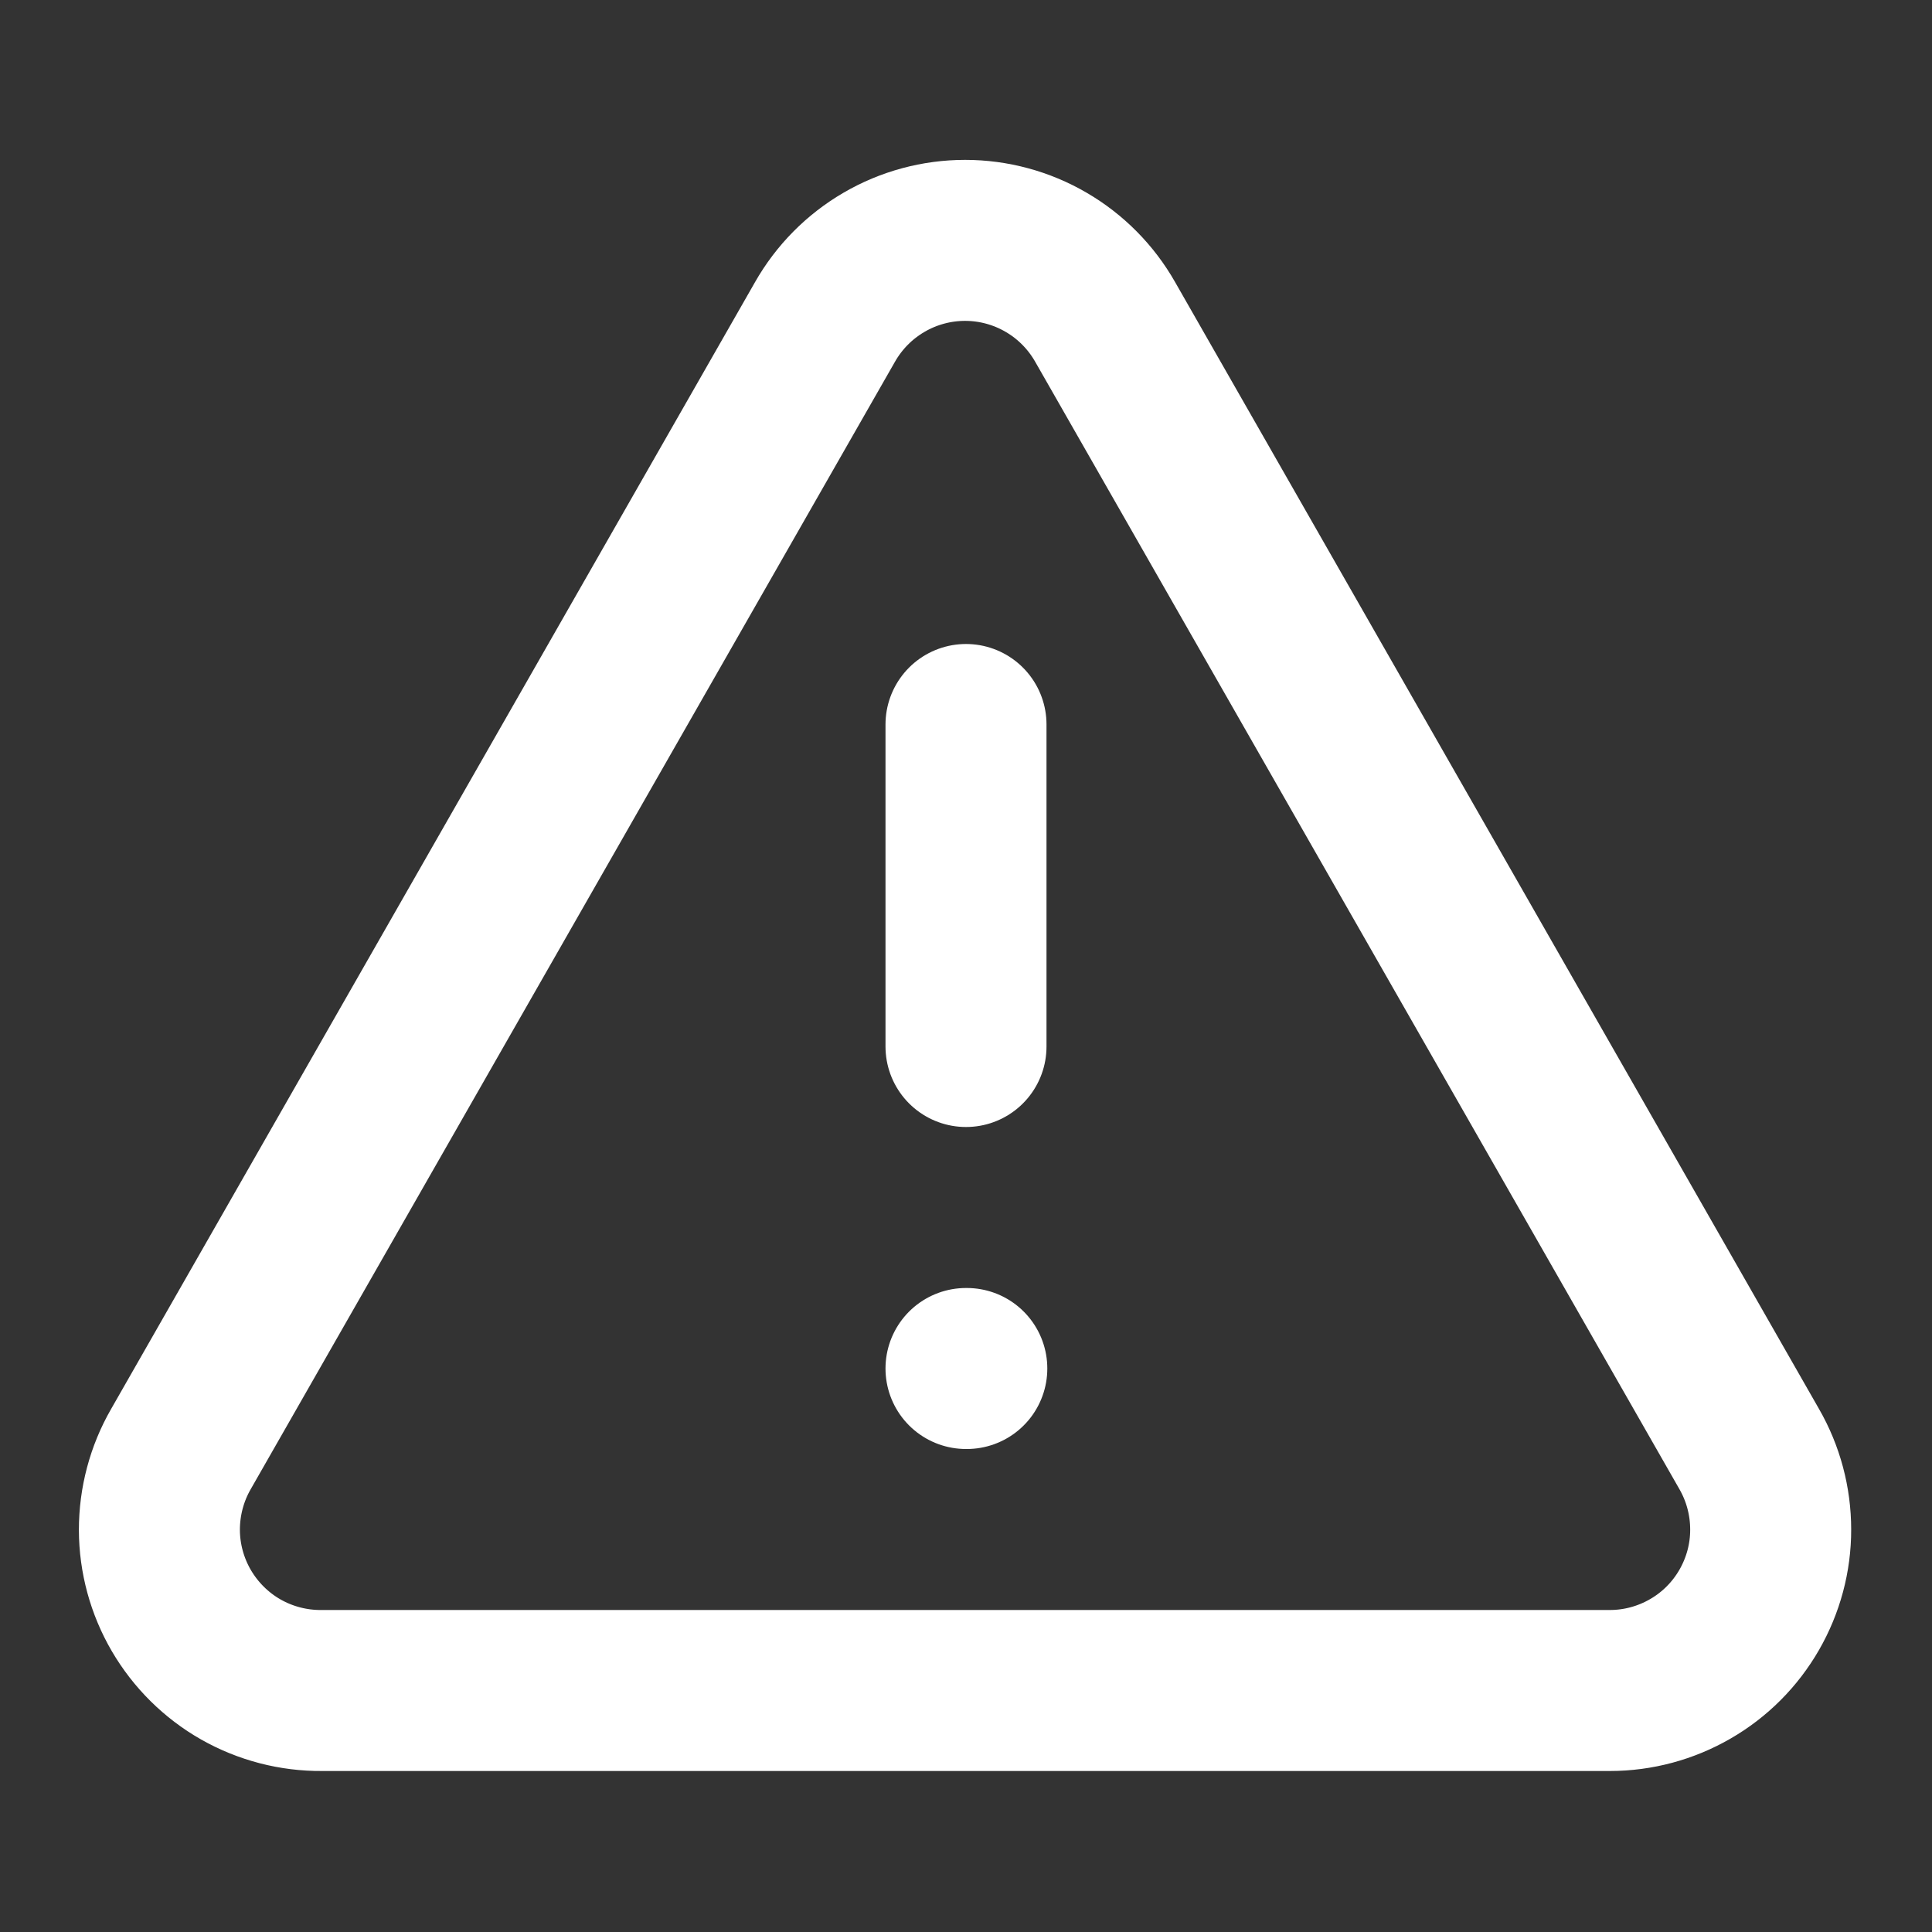 <svg width="24" height="24" viewBox="0 0 24 24" fill="none" xmlns="http://www.w3.org/2000/svg">
<rect x="0" y="0" width="24" height="24" fill="#333333" stroke="none"/>
<path d="M21.729 18L13.729 4C13.554 3.692 13.301 3.436 12.995 3.258C12.69 3.08 12.342 2.986 11.989 2.986C11.635 2.986 11.287 3.08 10.982 3.258C10.676 3.436 10.423 3.692 10.248 4L2.248 18C2.072 18.305 1.98 18.652 1.98 19.005C1.981 19.357 2.075 19.703 2.253 20.008C2.431 20.312 2.686 20.565 2.992 20.739C3.299 20.913 3.646 21.003 3.998 21H19.998C20.349 21 20.694 20.907 20.998 20.731C21.302 20.556 21.554 20.303 21.729 19.999C21.904 19.695 21.997 19.35 21.996 19C21.996 18.649 21.904 18.304 21.729 18Z" stroke="white" stroke-width="2" stroke-linecap="round" stroke-linejoin="round"/>
<path d="M12 9V13" stroke="white" stroke-width="2" stroke-linecap="round" stroke-linejoin="round"/>
<path d="M12 17H12.01" stroke="white" stroke-width="2" stroke-linecap="round" stroke-linejoin="round"/>
</svg>
